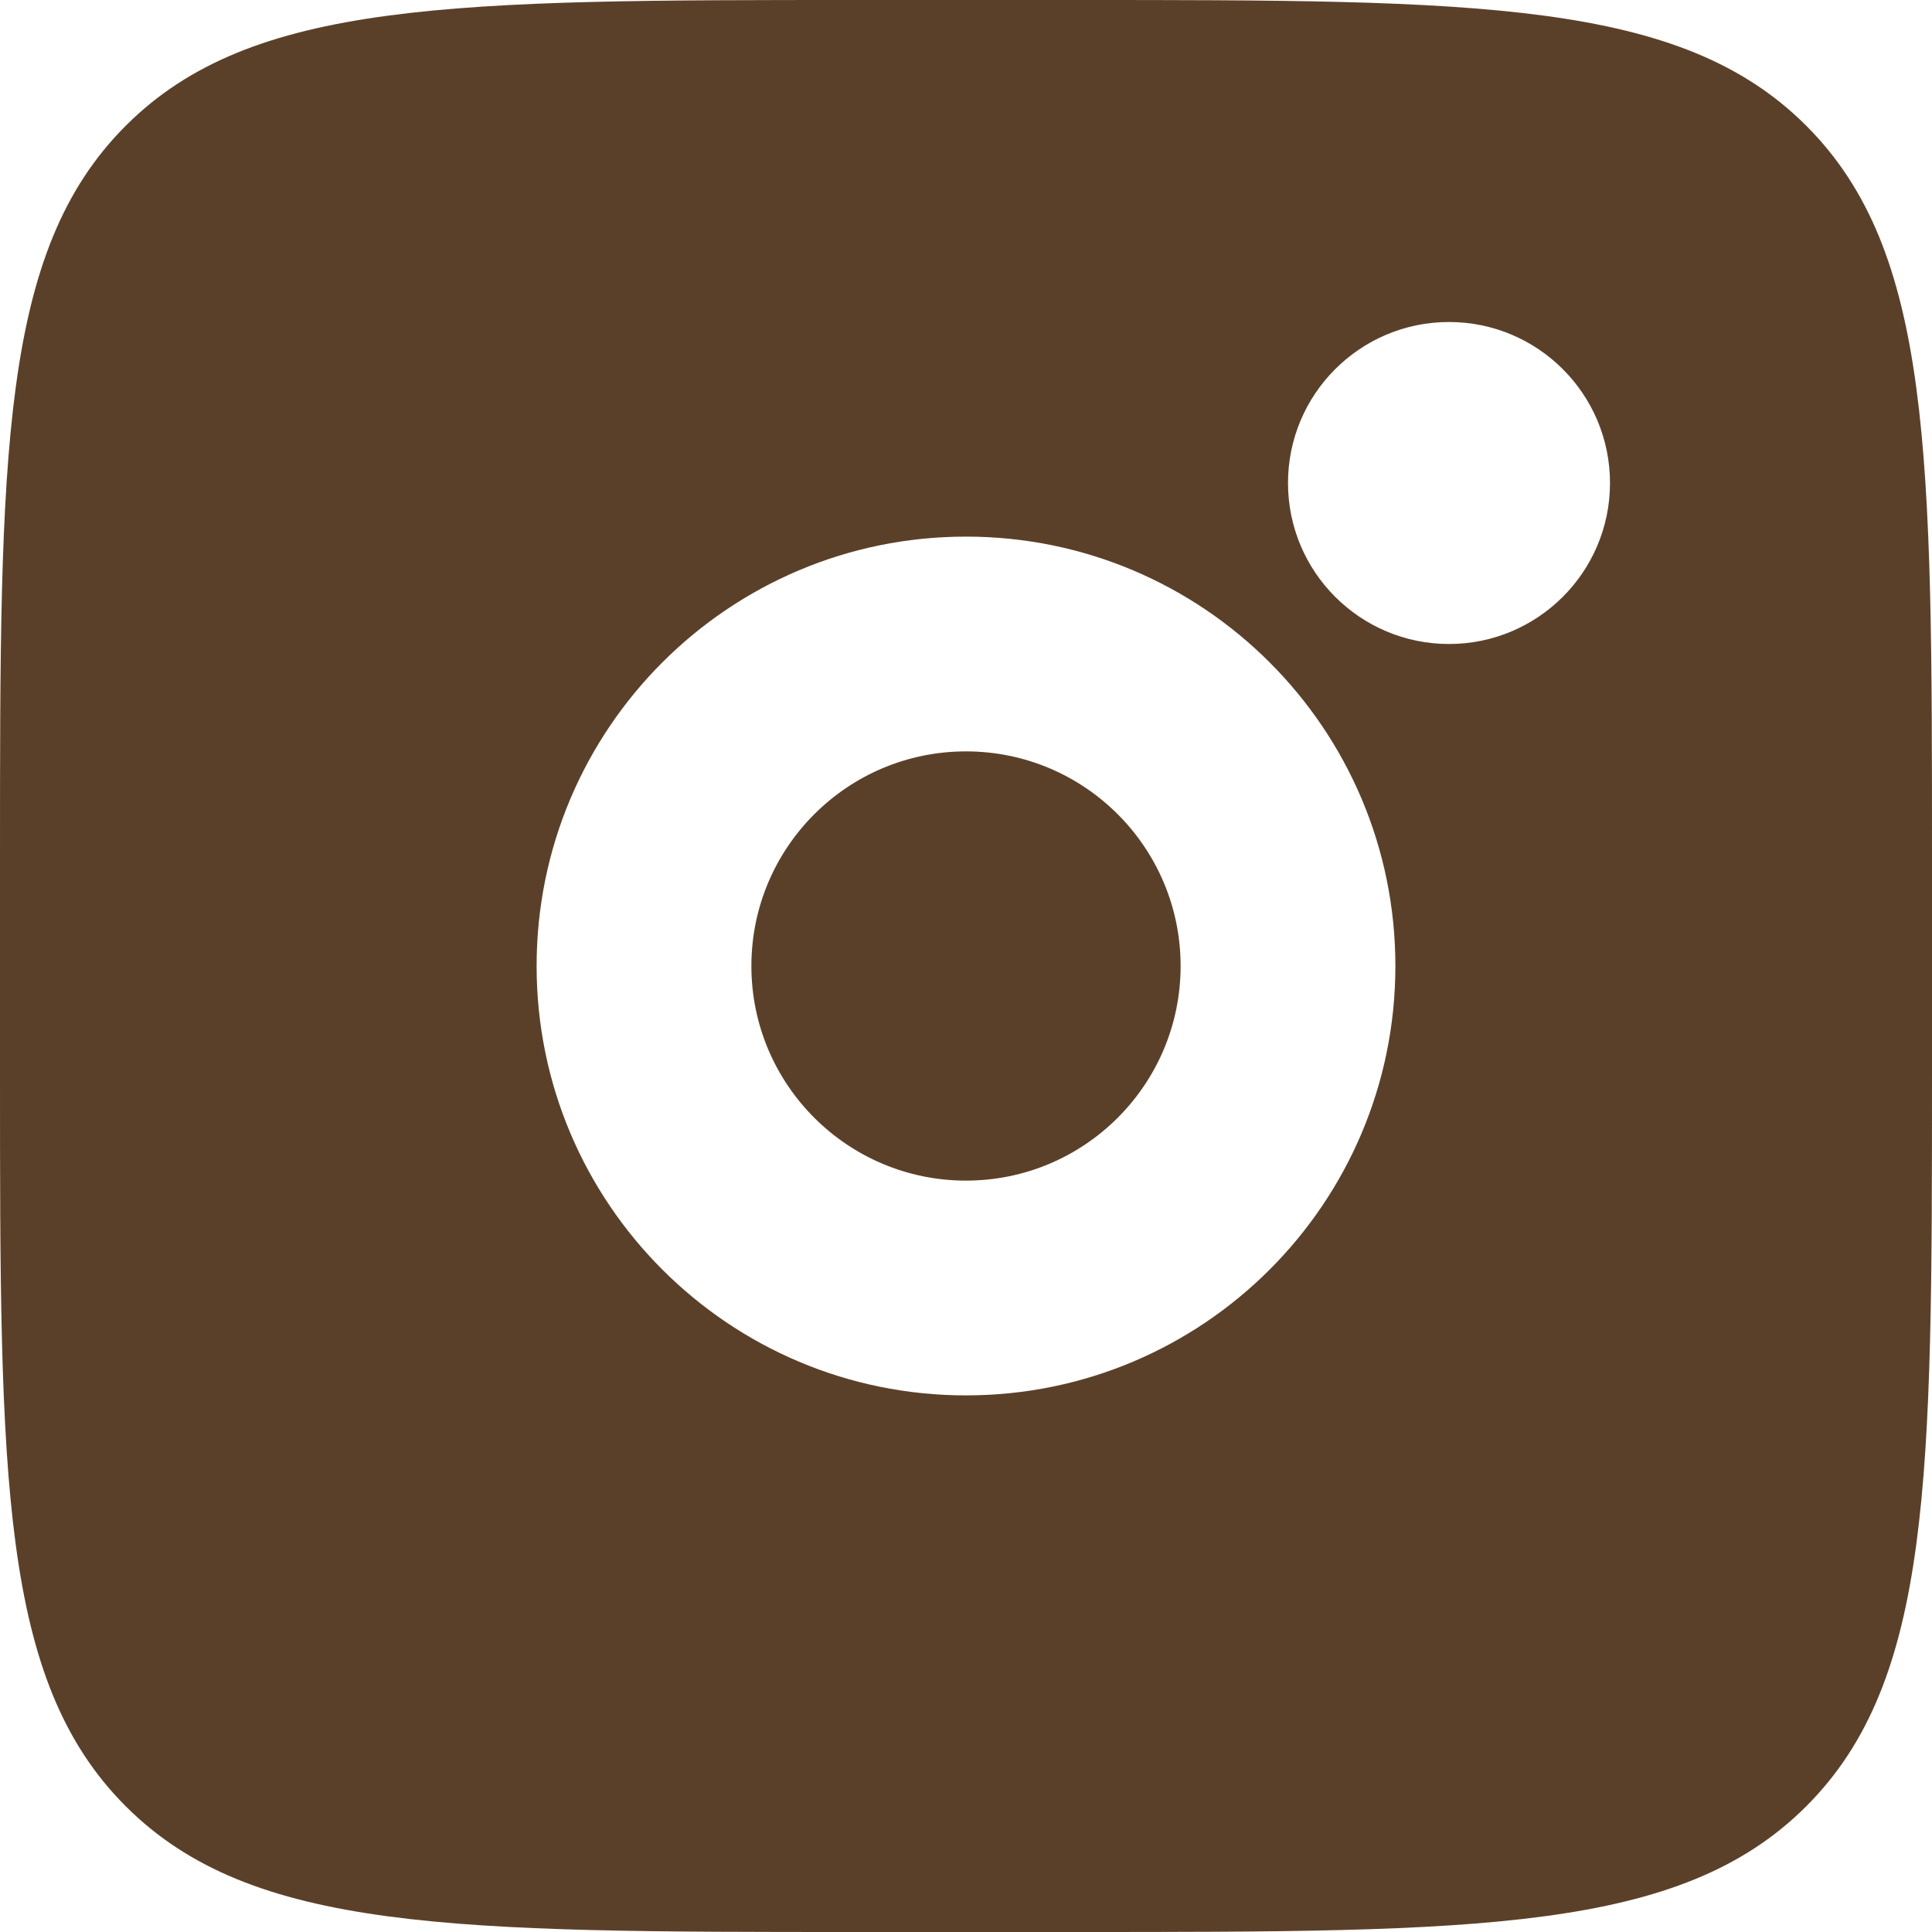 <svg width="12" height="12" viewBox="0 0 12 12" fill="none" xmlns="http://www.w3.org/2000/svg">
<path fill-rule="evenodd" clip-rule="evenodd" d="M0 5.333C0 2.819 0 1.562 0.781 0.781C1.562 0 2.819 0 5.333 0H6.667C9.181 0 10.438 0 11.219 0.781C12 1.562 12 2.819 12 5.333V6.667C12 9.181 12 10.438 11.219 11.219C10.438 12 9.181 12 6.667 12H5.333C2.819 12 1.562 12 0.781 11.219C0 10.438 0 9.181 0 6.667V5.333ZM10 3C10 3.552 9.552 4 9 4C8.448 4 8 3.552 8 3C8 2.448 8.448 2 9 2C9.552 2 10 2.448 10 3ZM7.333 6C7.333 6.736 6.736 7.333 6 7.333C5.264 7.333 4.667 6.736 4.667 6C4.667 5.264 5.264 4.667 6 4.667C6.736 4.667 7.333 5.264 7.333 6ZM8.667 6C8.667 7.473 7.473 8.667 6 8.667C4.527 8.667 3.333 7.473 3.333 6C3.333 4.527 4.527 3.333 6 3.333C7.473 3.333 8.667 4.527 8.667 6Z" fill="#5B4029"/>
</svg>
